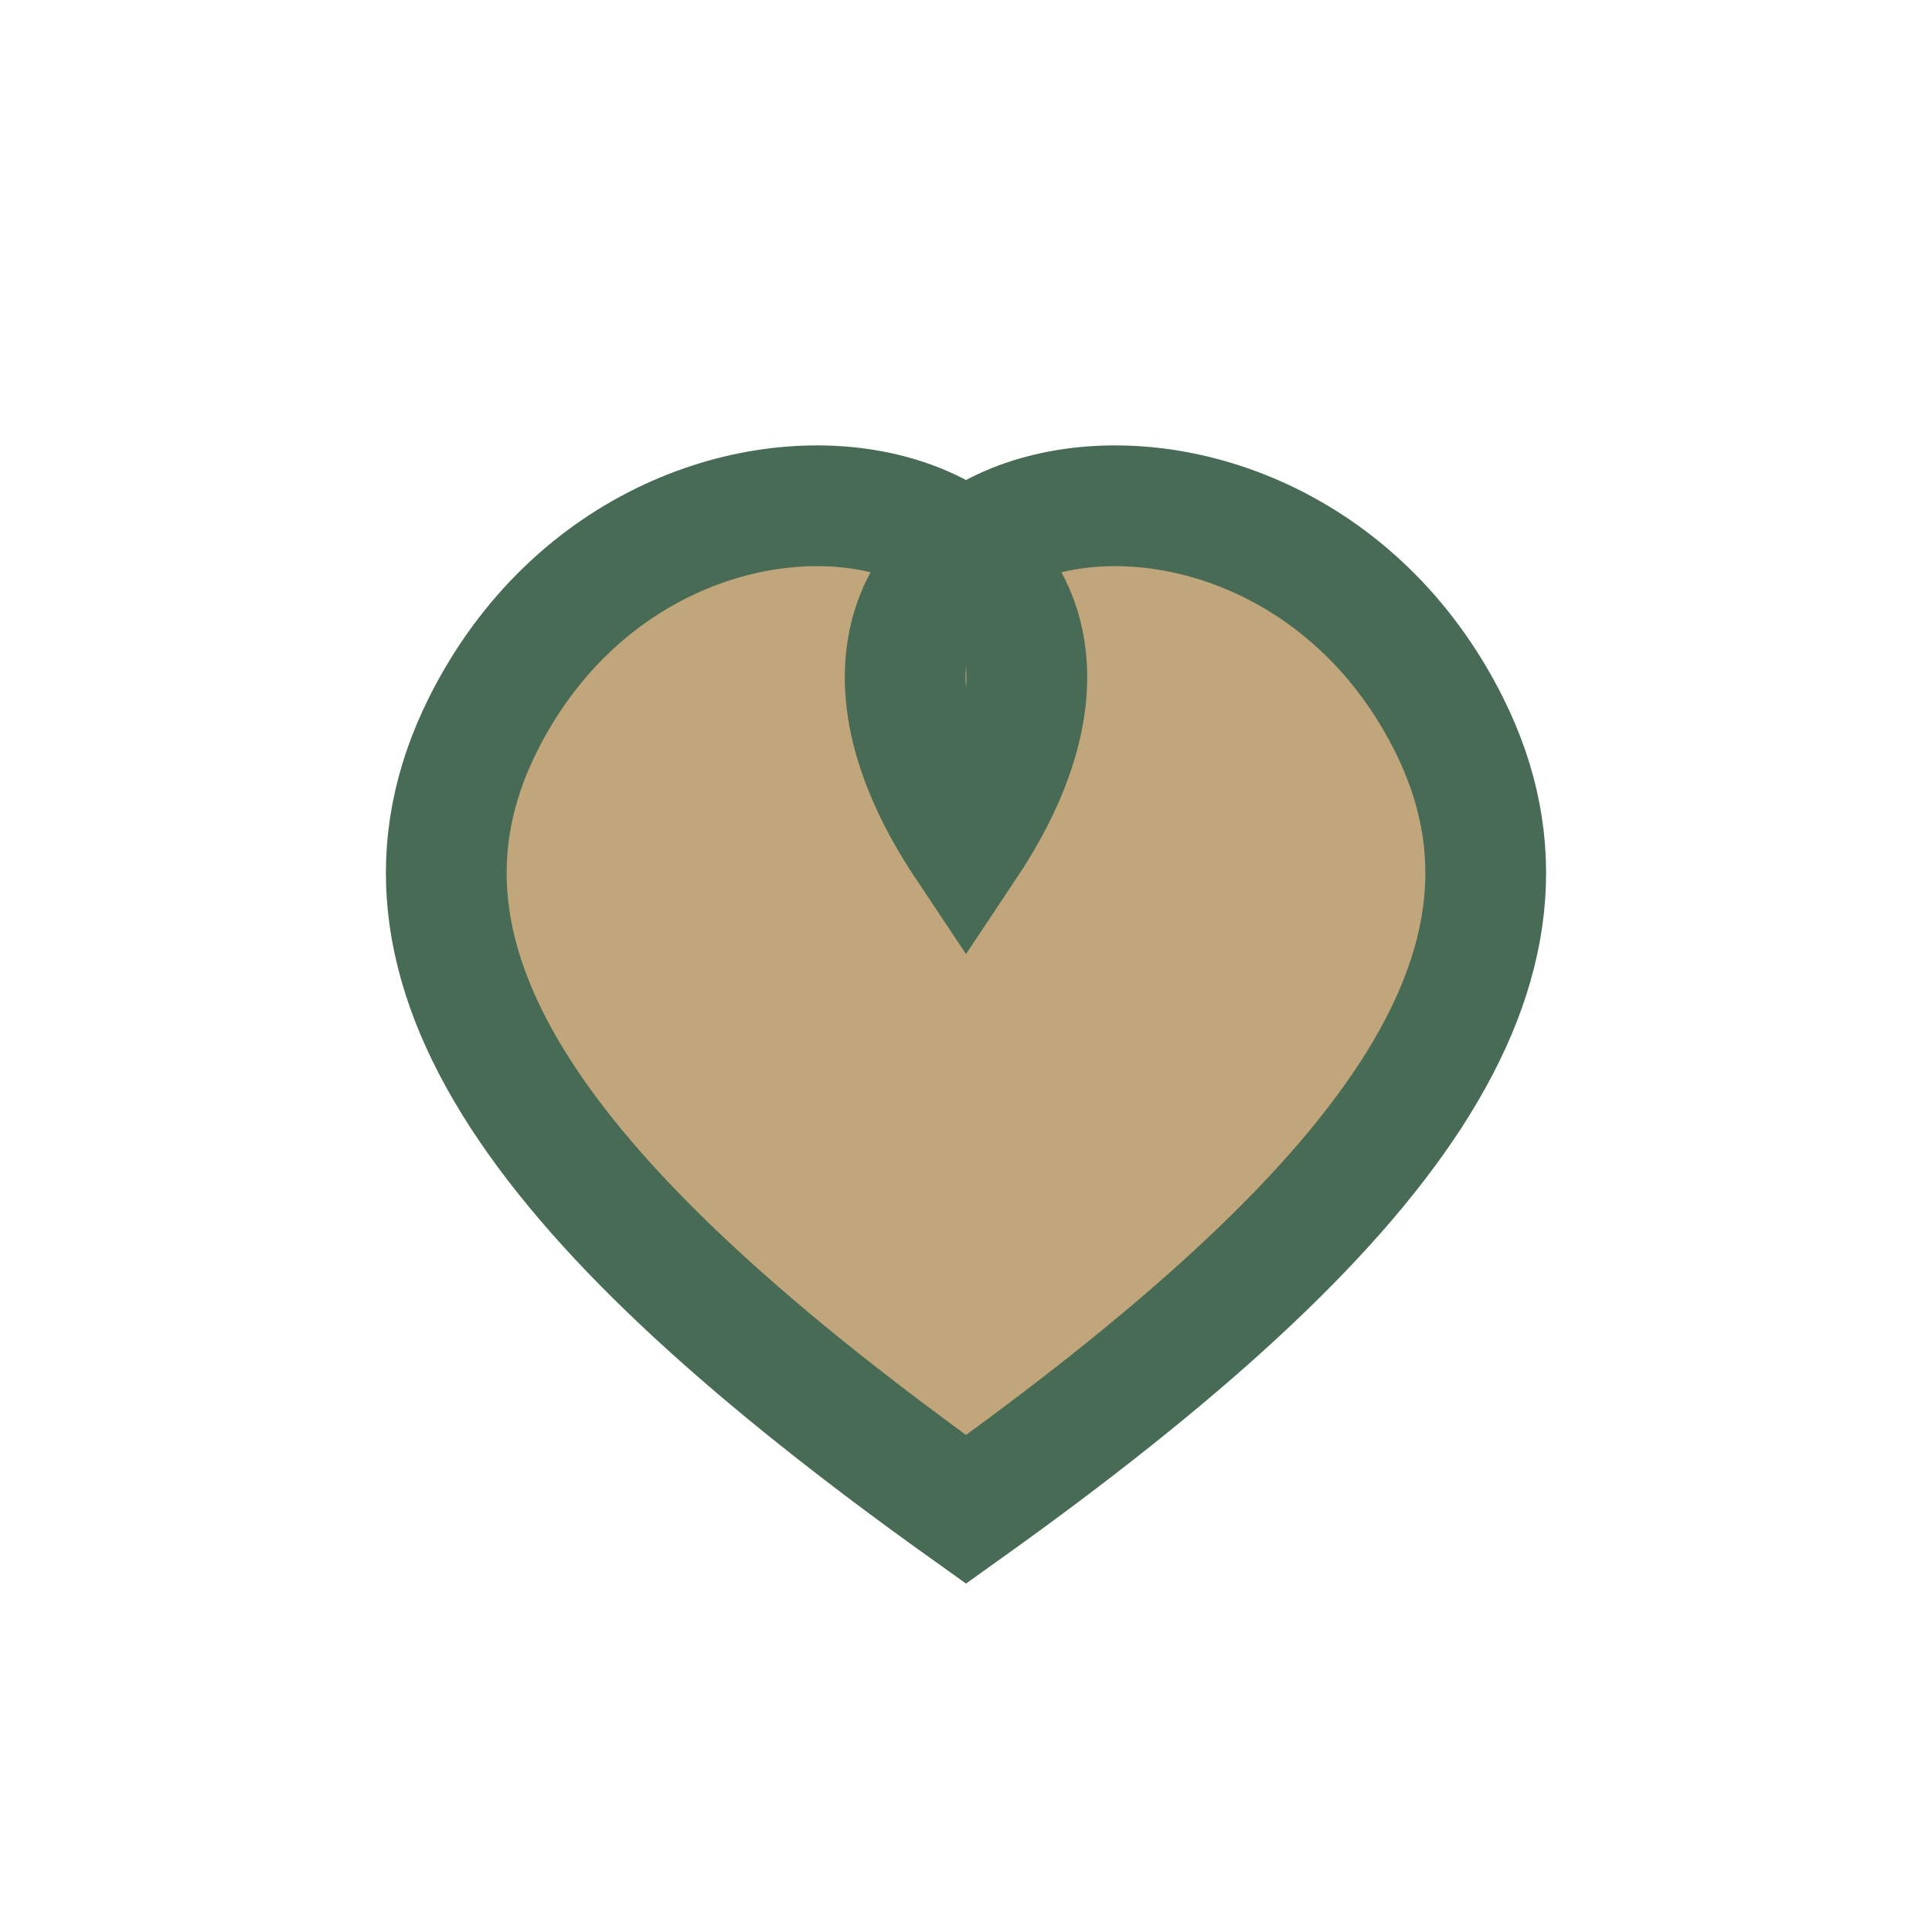 <?xml version="1.0" encoding="UTF-8"?>
<svg xmlns="http://www.w3.org/2000/svg" width="32" height="32" viewBox="0 0 32 32"><path d="M16 25c-7-5-10-9-8-13 3-6 12-4 8 2-4-6 5-8 8-2 2 4-1 8-8 13z" fill="#C2A67B" stroke="#486B56" stroke-width="2"/></svg>